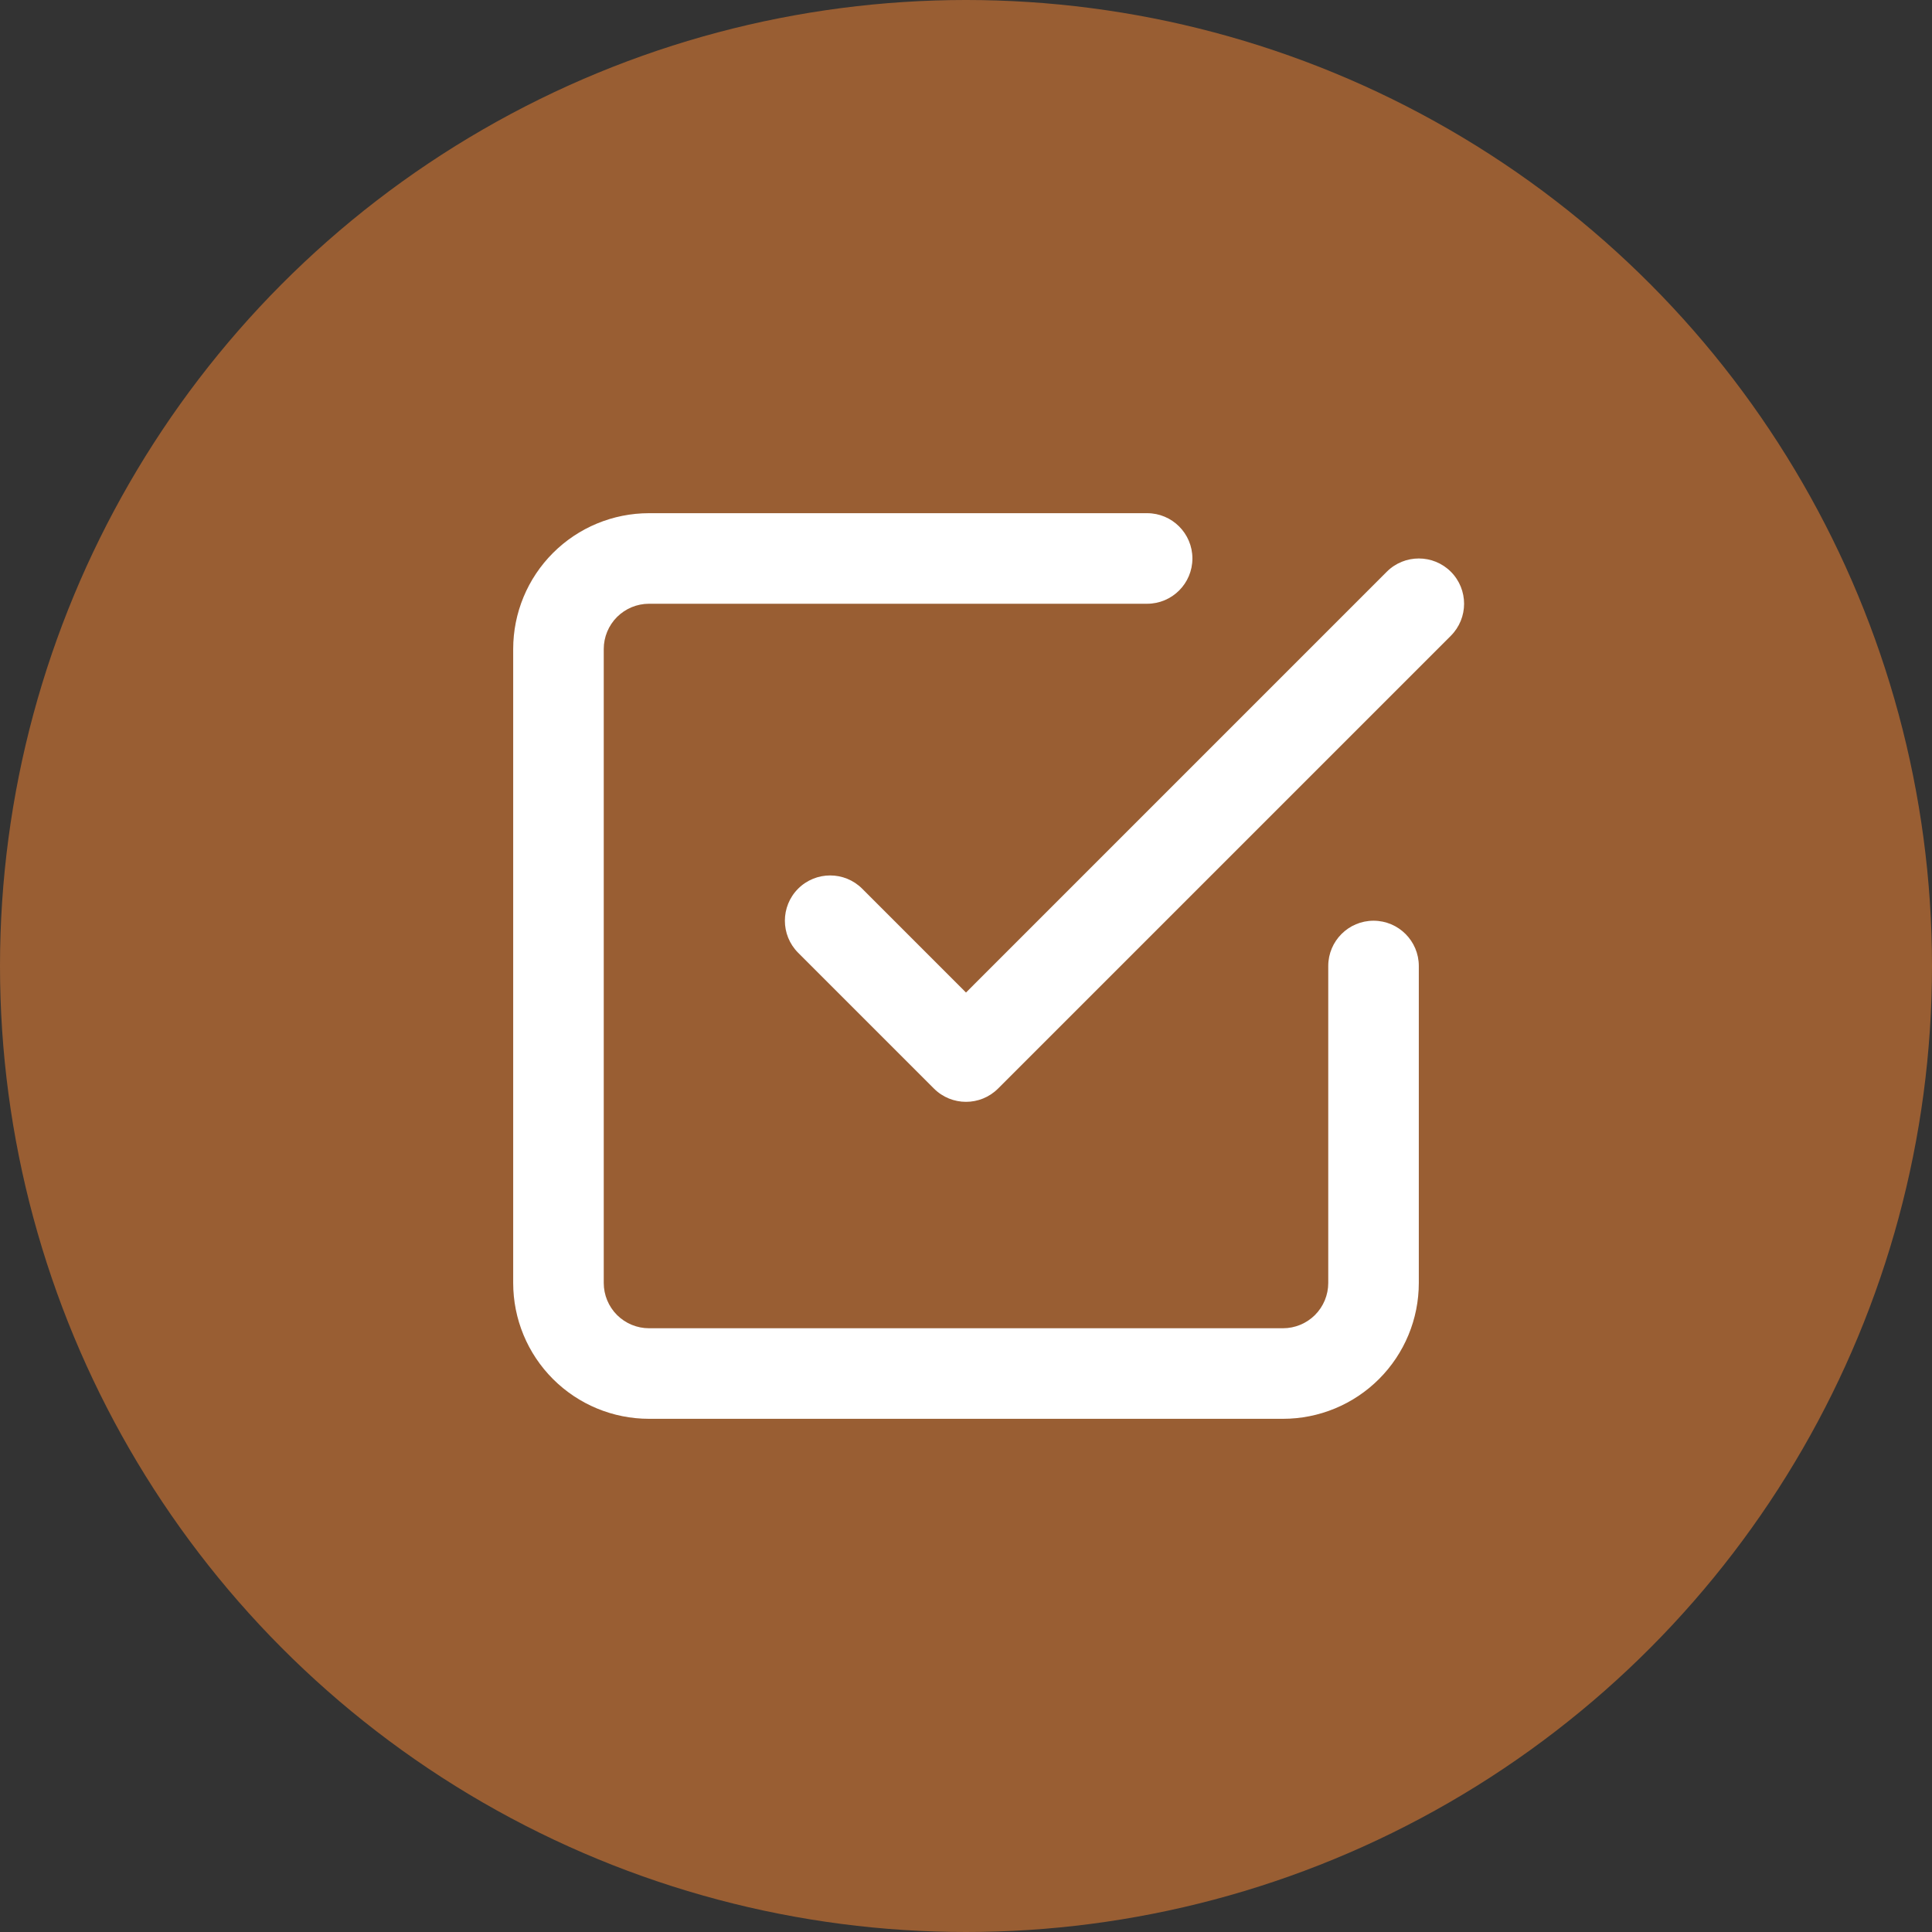 <svg width="64" height="64" viewBox="0 0 64 64" fill="none" xmlns="http://www.w3.org/2000/svg">
<rect x="0" y="0" width="64" height="64" fill="#333333" stroke="none"/>
<circle cx="32" cy="32" r="32" fill="#995E33"/>
<path fill-rule="evenodd" clip-rule="evenodd" d="M48.061 18.939C48.646 19.525 48.646 20.475 48.061 21.061L33.061 36.061C32.475 36.646 31.525 36.646 30.939 36.061L26.439 31.561C25.854 30.975 25.854 30.025 26.439 29.439C27.025 28.854 27.975 28.854 28.561 29.439L32 32.879L45.939 18.939C46.525 18.354 47.475 18.354 48.061 18.939Z" fill="white"/>
<path fill-rule="evenodd" clip-rule="evenodd" d="M21.5 20C21.102 20 20.721 20.158 20.439 20.439C20.158 20.721 20 21.102 20 21.5V42.5C20 42.898 20.158 43.279 20.439 43.561C20.721 43.842 21.102 44 21.5 44H42.5C42.898 44 43.279 43.842 43.561 43.561C43.842 43.279 44 42.898 44 42.5V32C44 31.172 44.672 30.5 45.5 30.5C46.328 30.5 47 31.172 47 32V42.5C47 43.694 46.526 44.838 45.682 45.682C44.838 46.526 43.694 47 42.5 47H21.5C20.306 47 19.162 46.526 18.318 45.682C17.474 44.838 17 43.694 17 42.5V21.5C17 20.306 17.474 19.162 18.318 18.318C19.162 17.474 20.306 17 21.5 17H38C38.828 17 39.5 17.672 39.5 18.5C39.5 19.328 38.828 20 38 20H21.5Z" fill="white"/>
</svg>
